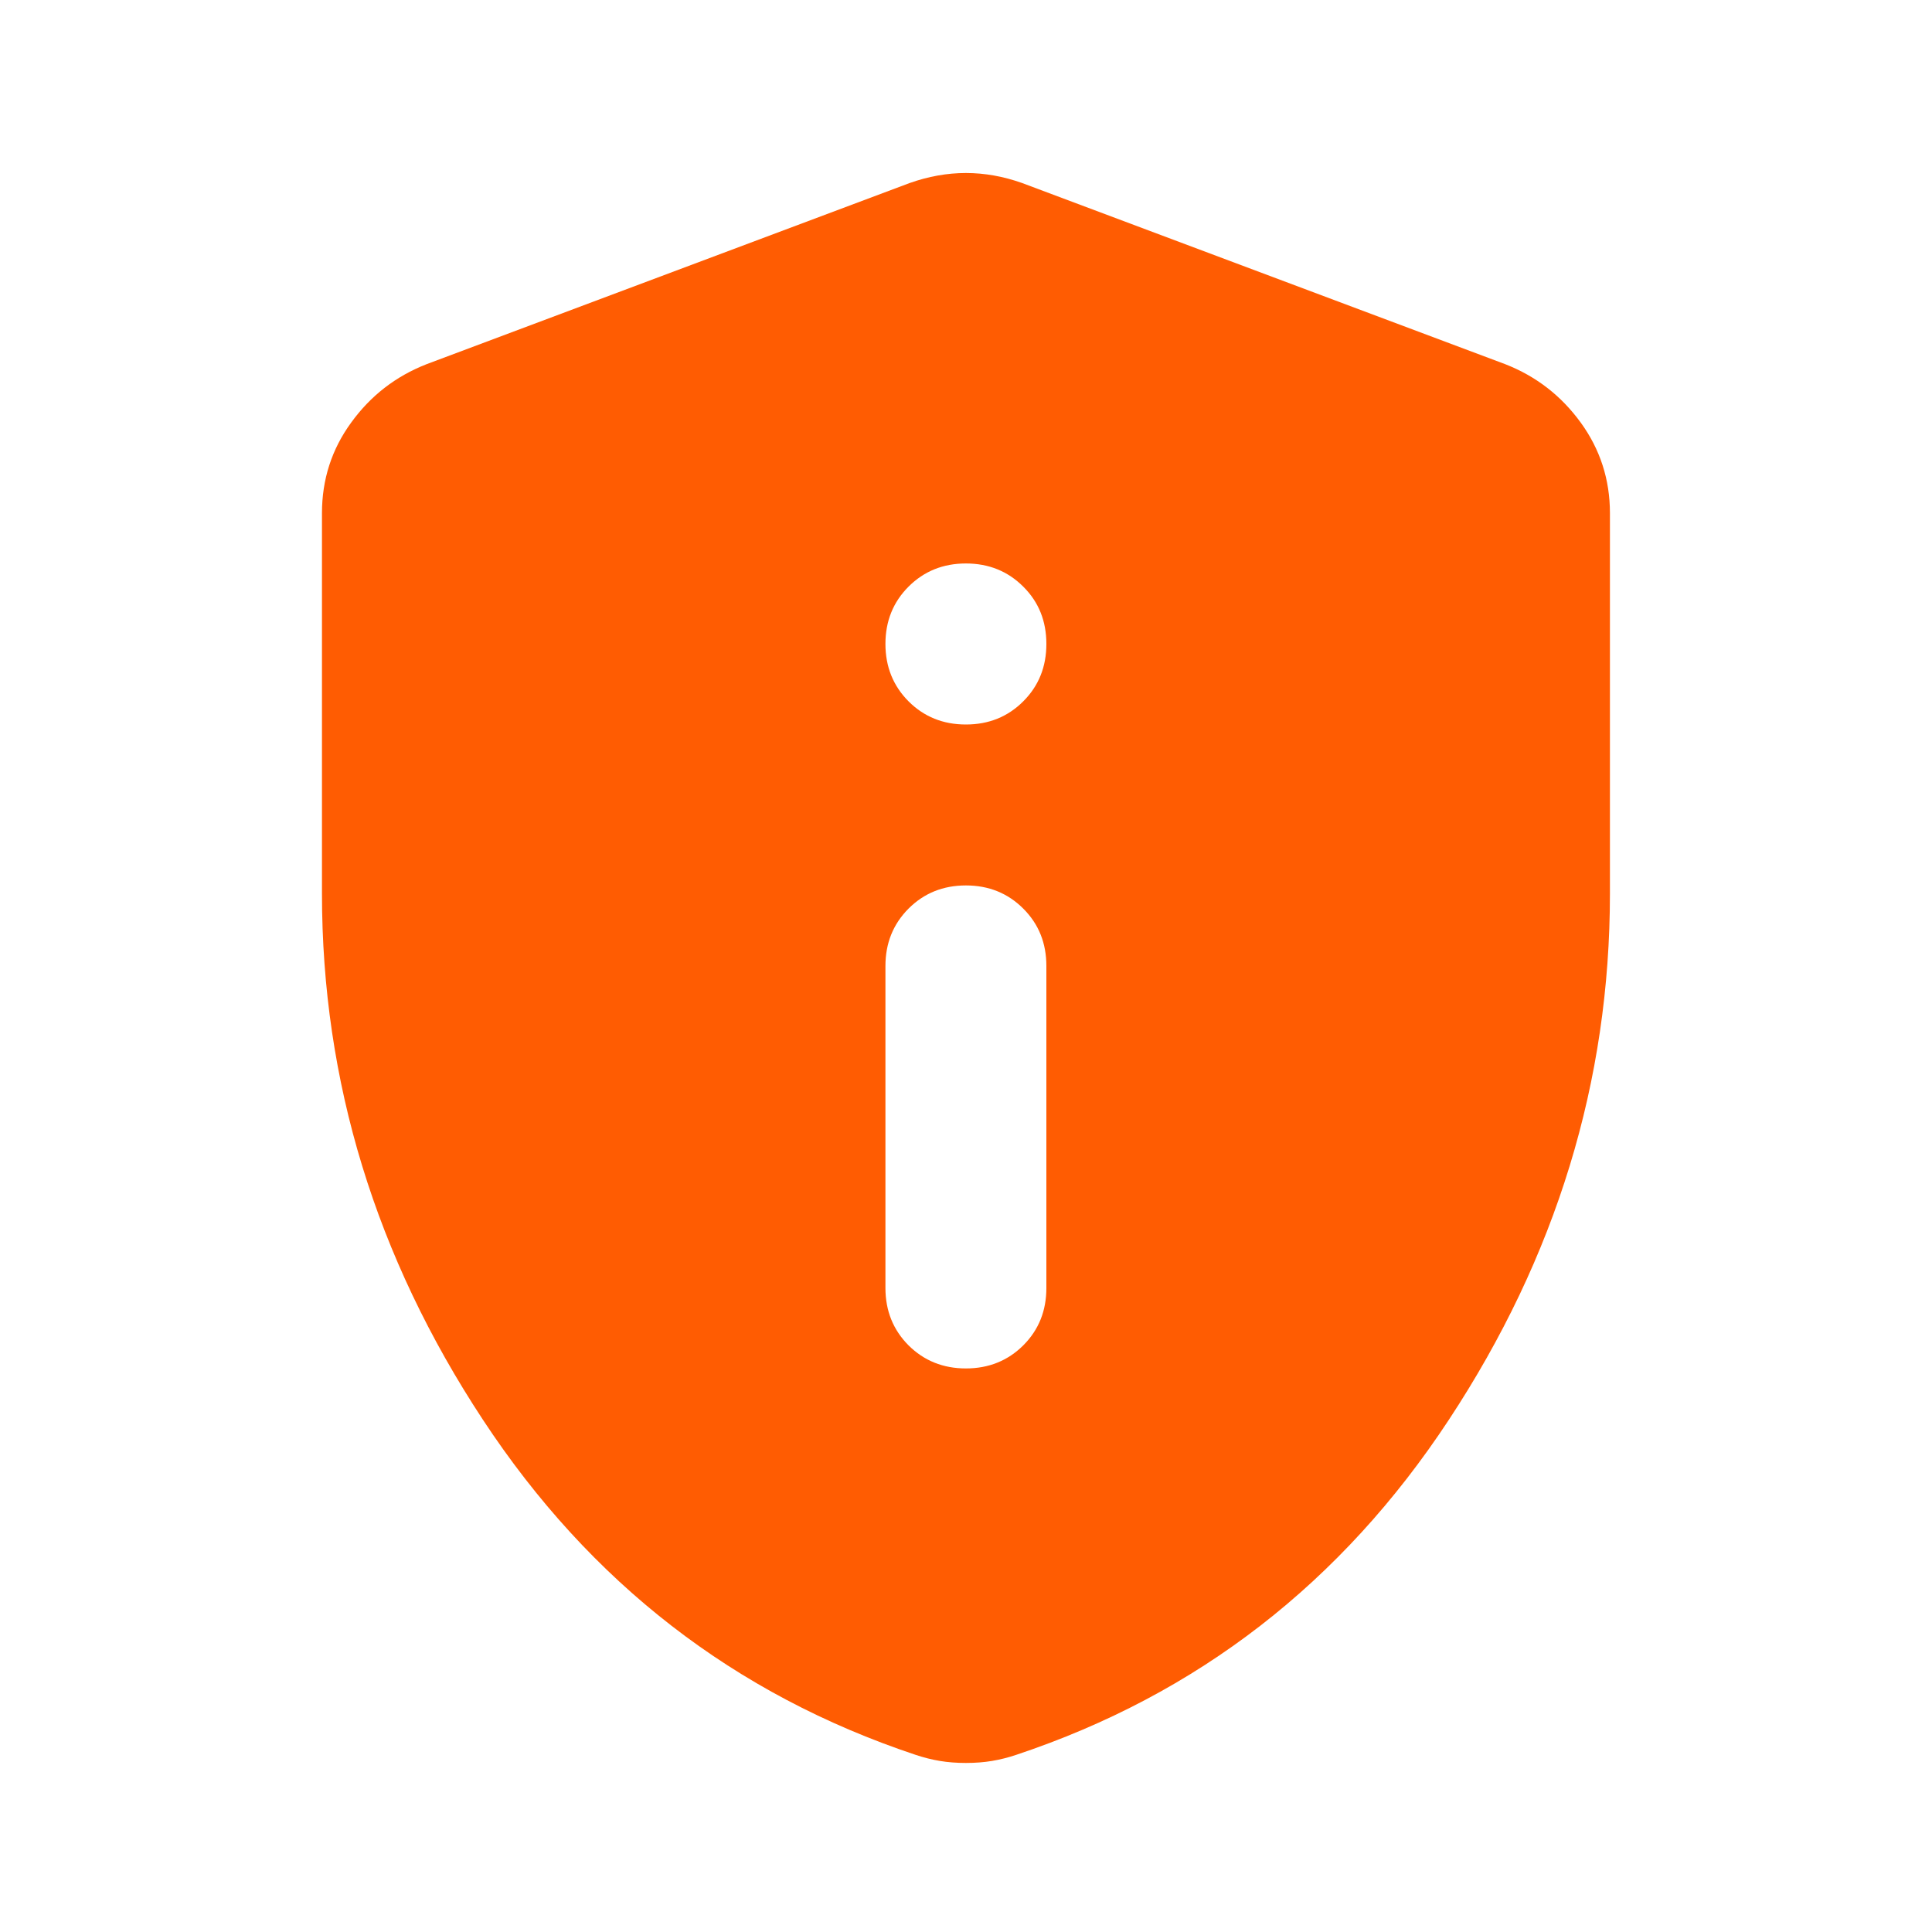 <svg width="20" height="20" viewBox="0 0 20 20" fill="none" xmlns="http://www.w3.org/2000/svg">
<mask id="mask0_1476_4148" style="mask-type:alpha" maskUnits="userSpaceOnUse" x="0" y="0" width="20" height="20">
<rect width="20" height="20" fill="#D9D9D9"/>
</mask>
<g mask="url(#mask0_1476_4148)">
<path d="M9.999 14.166C10.235 14.166 10.433 14.086 10.593 13.927C10.753 13.767 10.832 13.569 10.832 13.333V10C10.832 9.763 10.753 9.566 10.593 9.406C10.433 9.246 10.235 9.166 9.999 9.166C9.763 9.166 9.565 9.246 9.405 9.406C9.246 9.566 9.166 9.763 9.166 10V13.333C9.166 13.569 9.246 13.767 9.405 13.927C9.565 14.086 9.763 14.166 9.999 14.166ZM9.999 7.5C10.235 7.5 10.433 7.42 10.593 7.26C10.753 7.1 10.832 6.902 10.832 6.666C10.832 6.43 10.753 6.232 10.593 6.073C10.433 5.913 10.235 5.833 9.999 5.833C9.763 5.833 9.565 5.913 9.405 6.073C9.246 6.232 9.166 6.43 9.166 6.666C9.166 6.902 9.246 7.1 9.405 7.26C9.565 7.42 9.763 7.5 9.999 7.5ZM9.999 18.25C9.902 18.25 9.812 18.243 9.728 18.229C9.645 18.215 9.562 18.194 9.478 18.166C7.603 17.541 6.11 16.385 4.999 14.697C3.888 13.01 3.333 11.194 3.333 9.25V5.312C3.333 4.965 3.433 4.652 3.635 4.375C3.836 4.097 4.096 3.895 4.416 3.77L9.416 1.895C9.61 1.826 9.805 1.791 9.999 1.791C10.194 1.791 10.388 1.826 10.582 1.895L15.582 3.77C15.902 3.895 16.162 4.097 16.364 4.375C16.565 4.652 16.666 4.965 16.666 5.312V9.25C16.666 11.194 16.11 13.01 14.999 14.697C13.888 16.385 12.395 17.541 10.52 18.166C10.437 18.194 10.353 18.215 10.27 18.229C10.187 18.243 10.096 18.25 9.999 18.25Z" fill="#FF5C02"/>
</g>
</svg>
